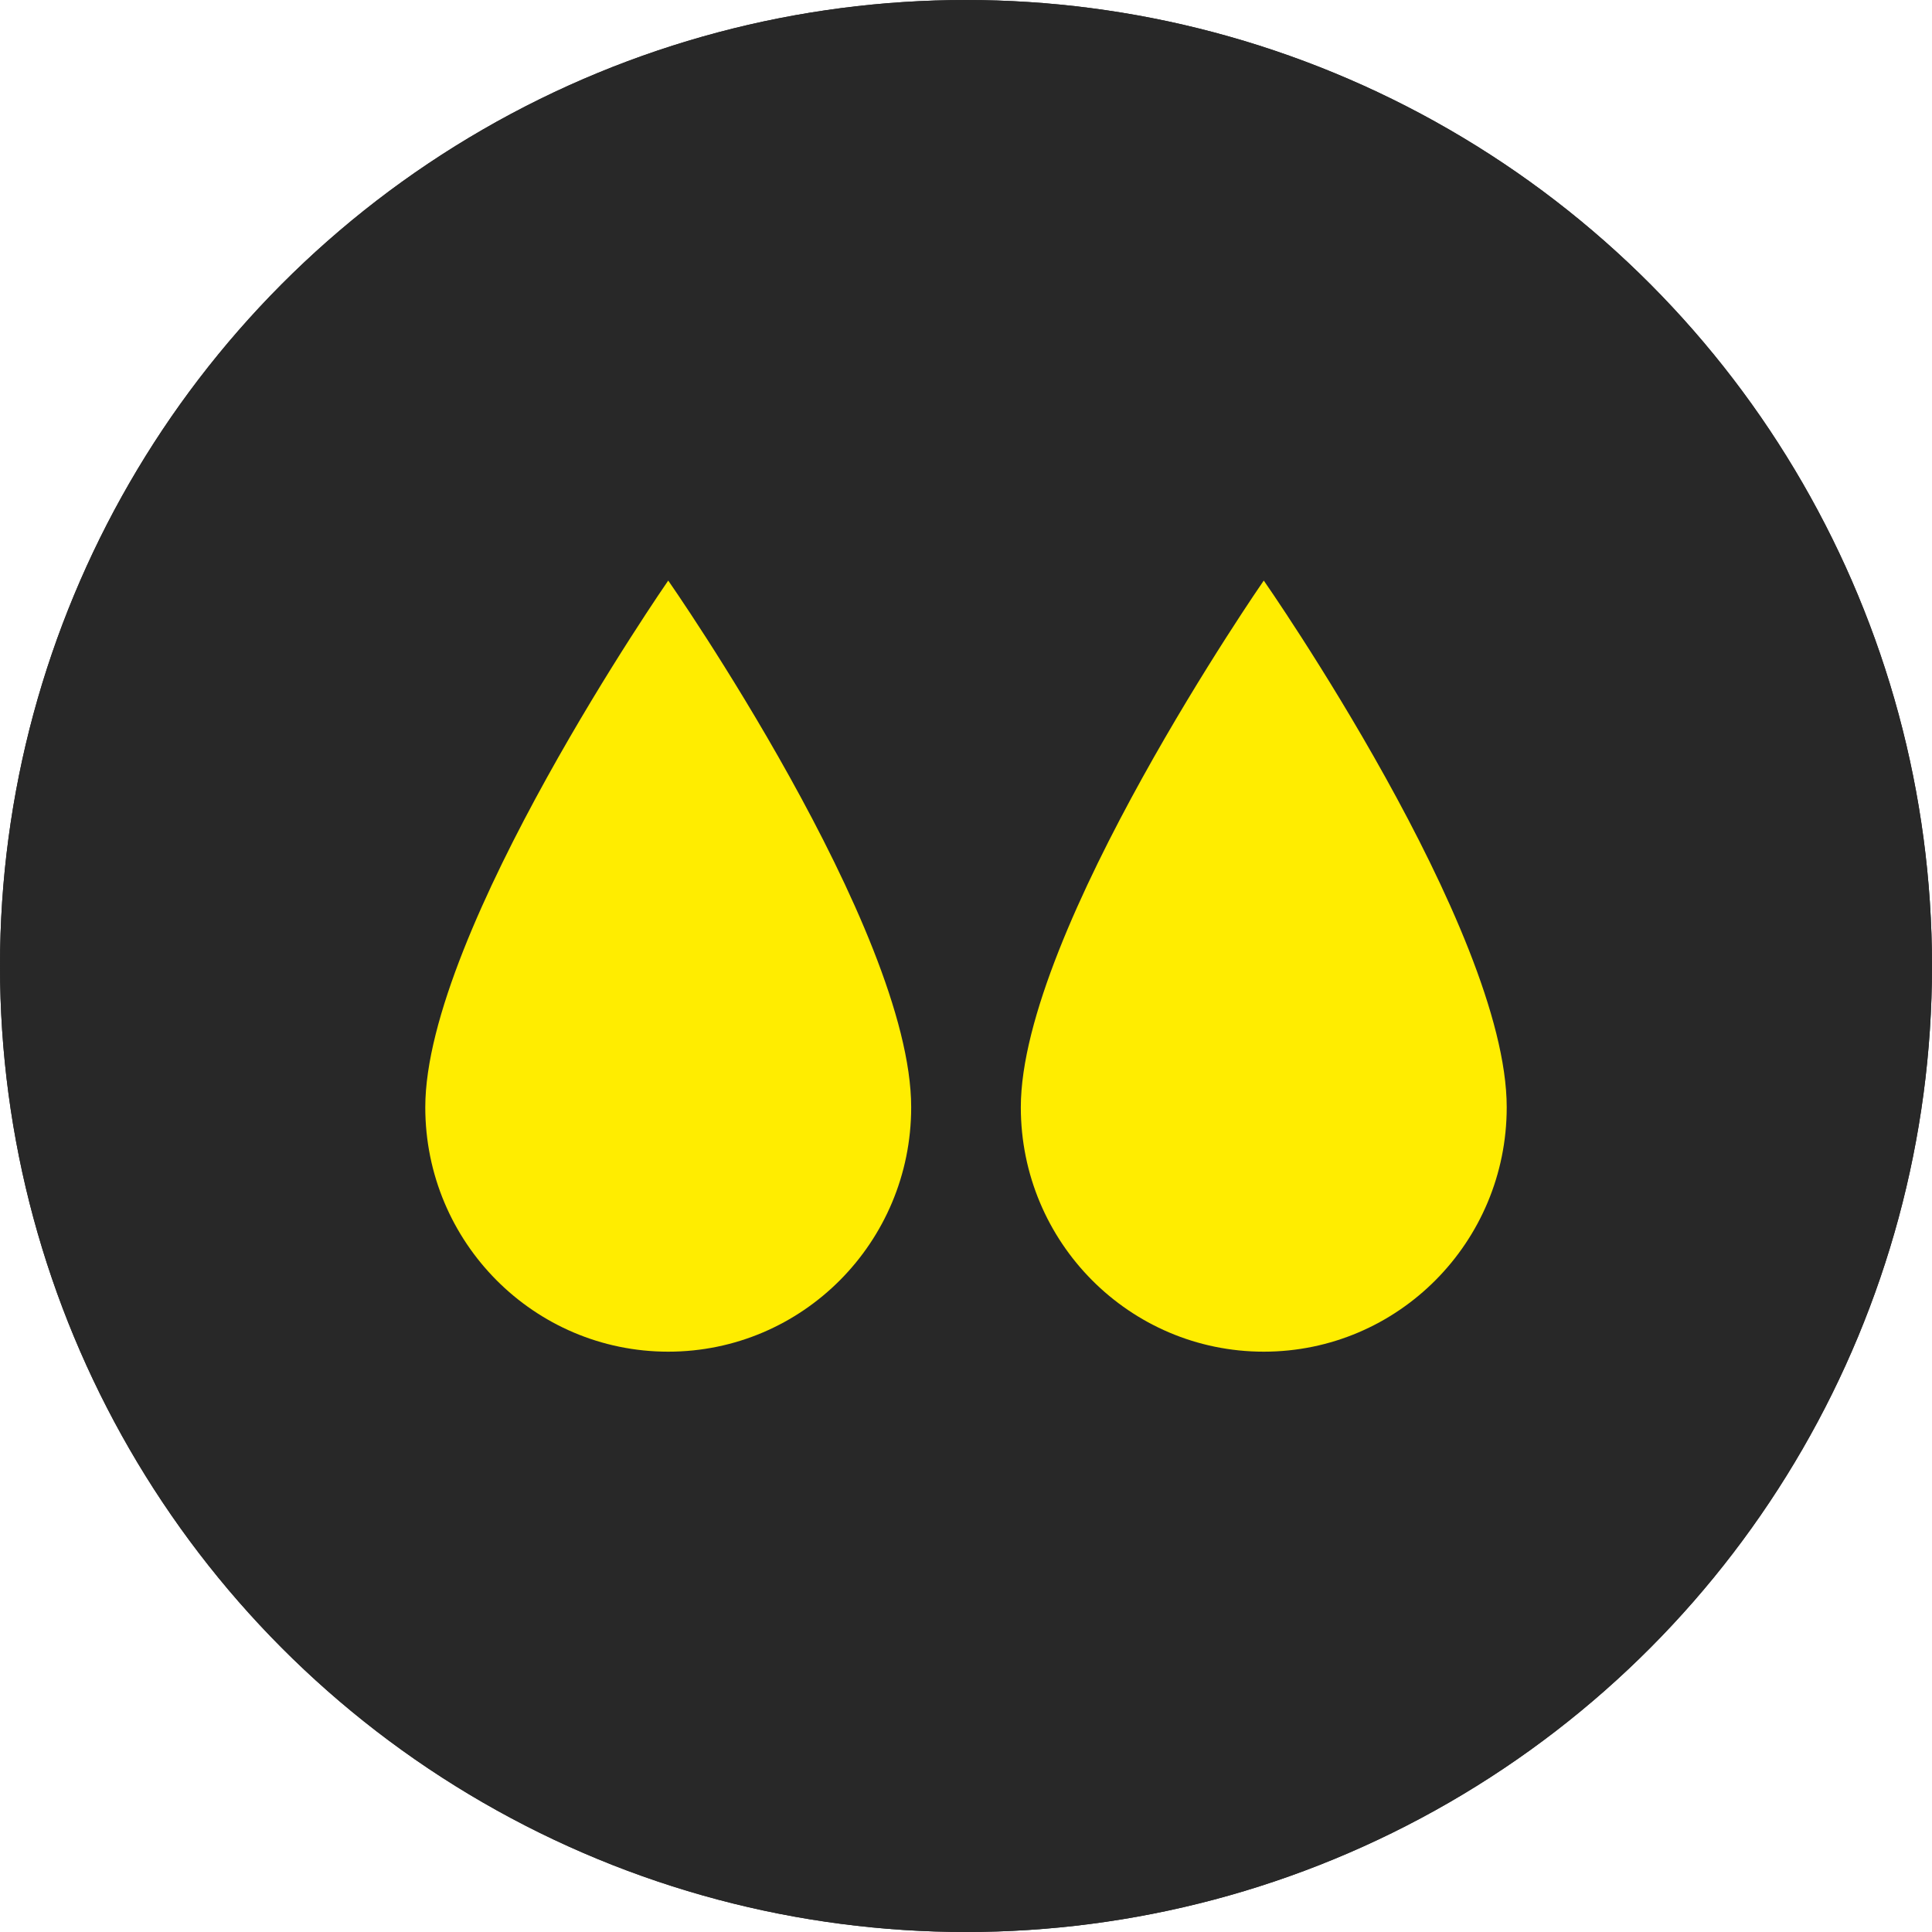 <?xml version="1.0" encoding="UTF-8"?><svg id="b" xmlns="http://www.w3.org/2000/svg" viewBox="0 0 80 80"><g id="c"><circle cx="40" cy="40" r="40" fill="#282828"/><path d="M17.61,45.85c0,5.59,4.5,10.12,10.06,10.12s10.06-4.53,10.06-10.12c0-7.39-10.06-21.81-10.06-21.81,0,0-10.06,14.52-10.06,21.81Z" fill="#ffed00"/><path d="M42.27,45.85c0,5.59,4.5,10.12,10.06,10.12s10.06-4.53,10.06-10.12c0-7.39-10.06-21.81-10.06-21.81,0,0-10.06,14.52-10.06,21.81Z" fill="#ffed00"/><circle cx="40" cy="40" r="40" fill="#282828"/><path d="M17.61,45.85c0,5.59,4.5,10.12,10.06,10.12s10.06-4.53,10.06-10.12c0-7.39-10.06-21.81-10.06-21.81,0,0-10.06,14.52-10.06,21.81Z" fill="#ffed00"/><path d="M42.27,45.85c0,5.59,4.5,10.12,10.06,10.12s10.06-4.53,10.06-10.12c0-7.39-10.06-21.81-10.06-21.81,0,0-10.06,14.52-10.06,21.81Z" fill="#ffed00"/></g></svg>